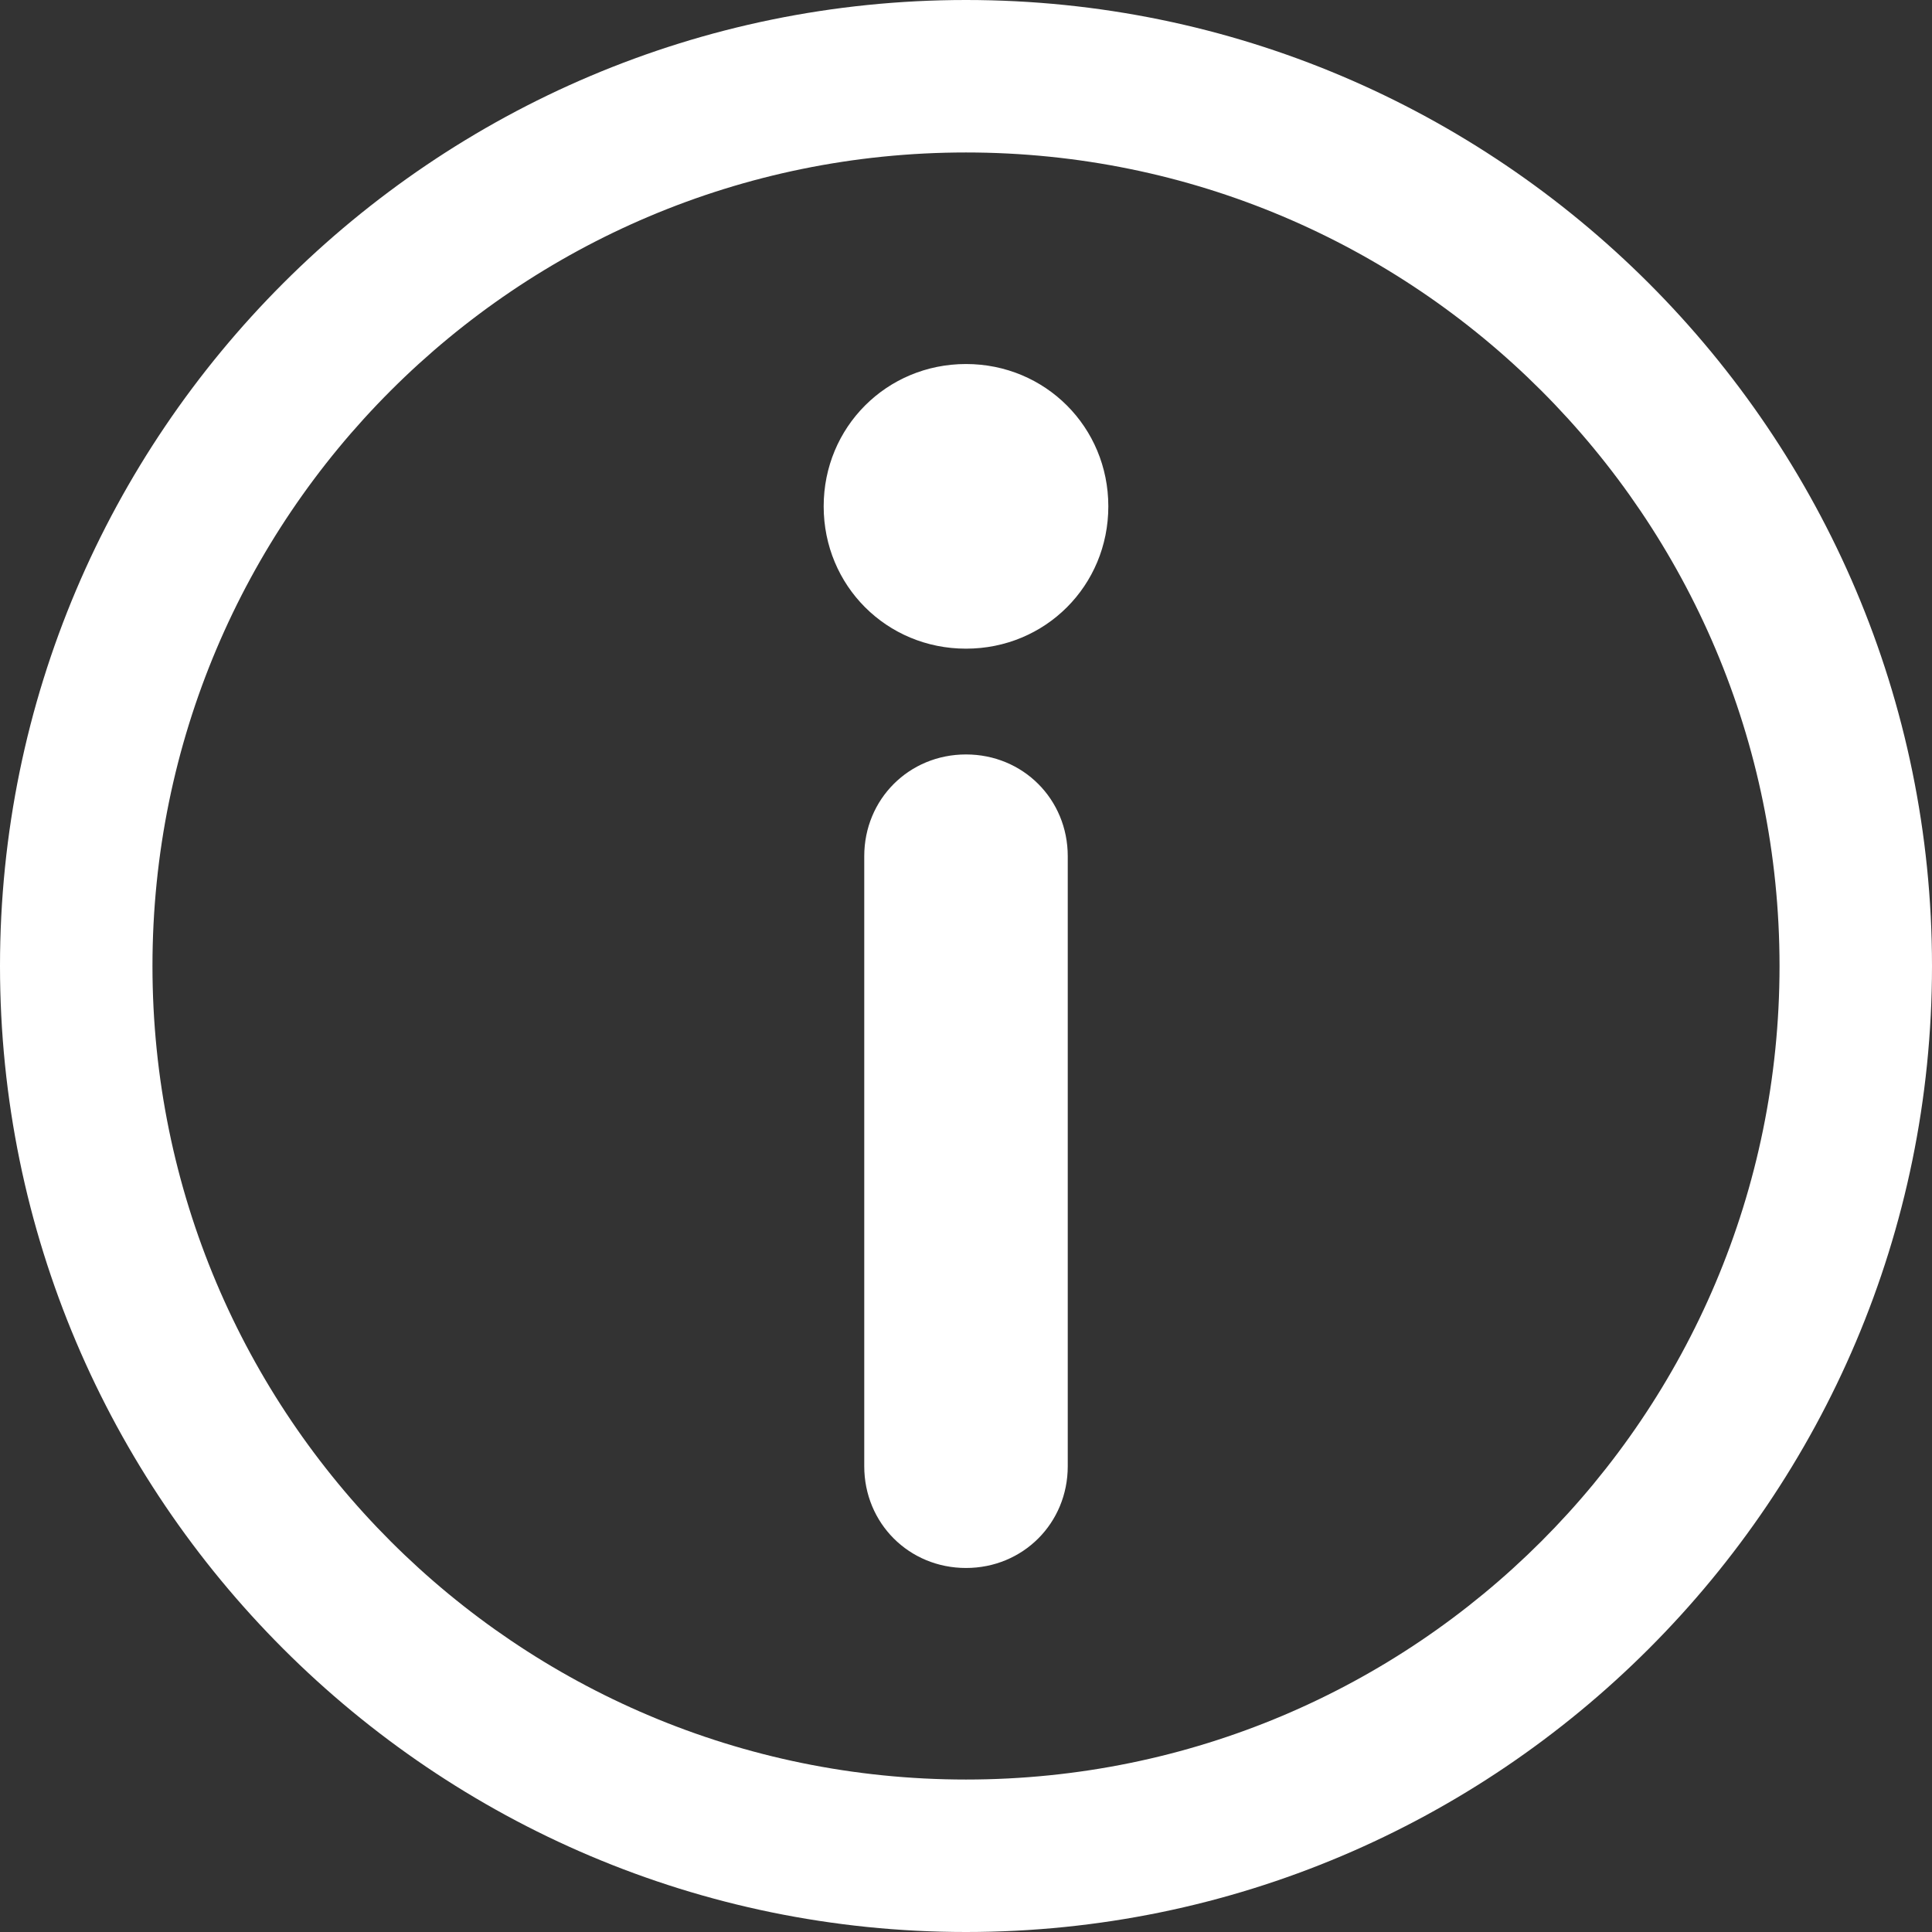 <svg width="12" height="12" viewBox="0 0 12 12" fill="none" xmlns="http://www.w3.org/2000/svg">
<rect x="0" y="0" width="12" height="12" fill="#333333" stroke="none"/>
<path d="M12 6C12 9.309 9.309 12 6 12C2.691 12 0 9.309 0 6C0 2.691 2.691 0 6 0C9.309 0 12 2.691 12 6ZM6 0.947C3.208 0.947 0.947 3.208 0.947 6C0.947 8.792 3.208 11.053 6 11.053C8.792 11.053 11.053 8.792 11.053 6C11.053 3.208 8.792 0.947 6 0.947ZM6.632 9.107V5.318C6.632 4.964 6.354 4.686 6 4.686C5.646 4.686 5.368 4.964 5.368 5.318V9.107C5.368 9.461 5.646 9.739 6 9.739C6.354 9.739 6.632 9.461 6.632 9.107ZM6 2.261C5.507 2.261 5.116 2.653 5.116 3.145C5.116 3.638 5.507 4.029 6 4.029C6.493 4.029 6.884 3.638 6.884 3.145C6.884 2.653 6.493 2.261 6 2.261Z" fill="white"/>
</svg>
